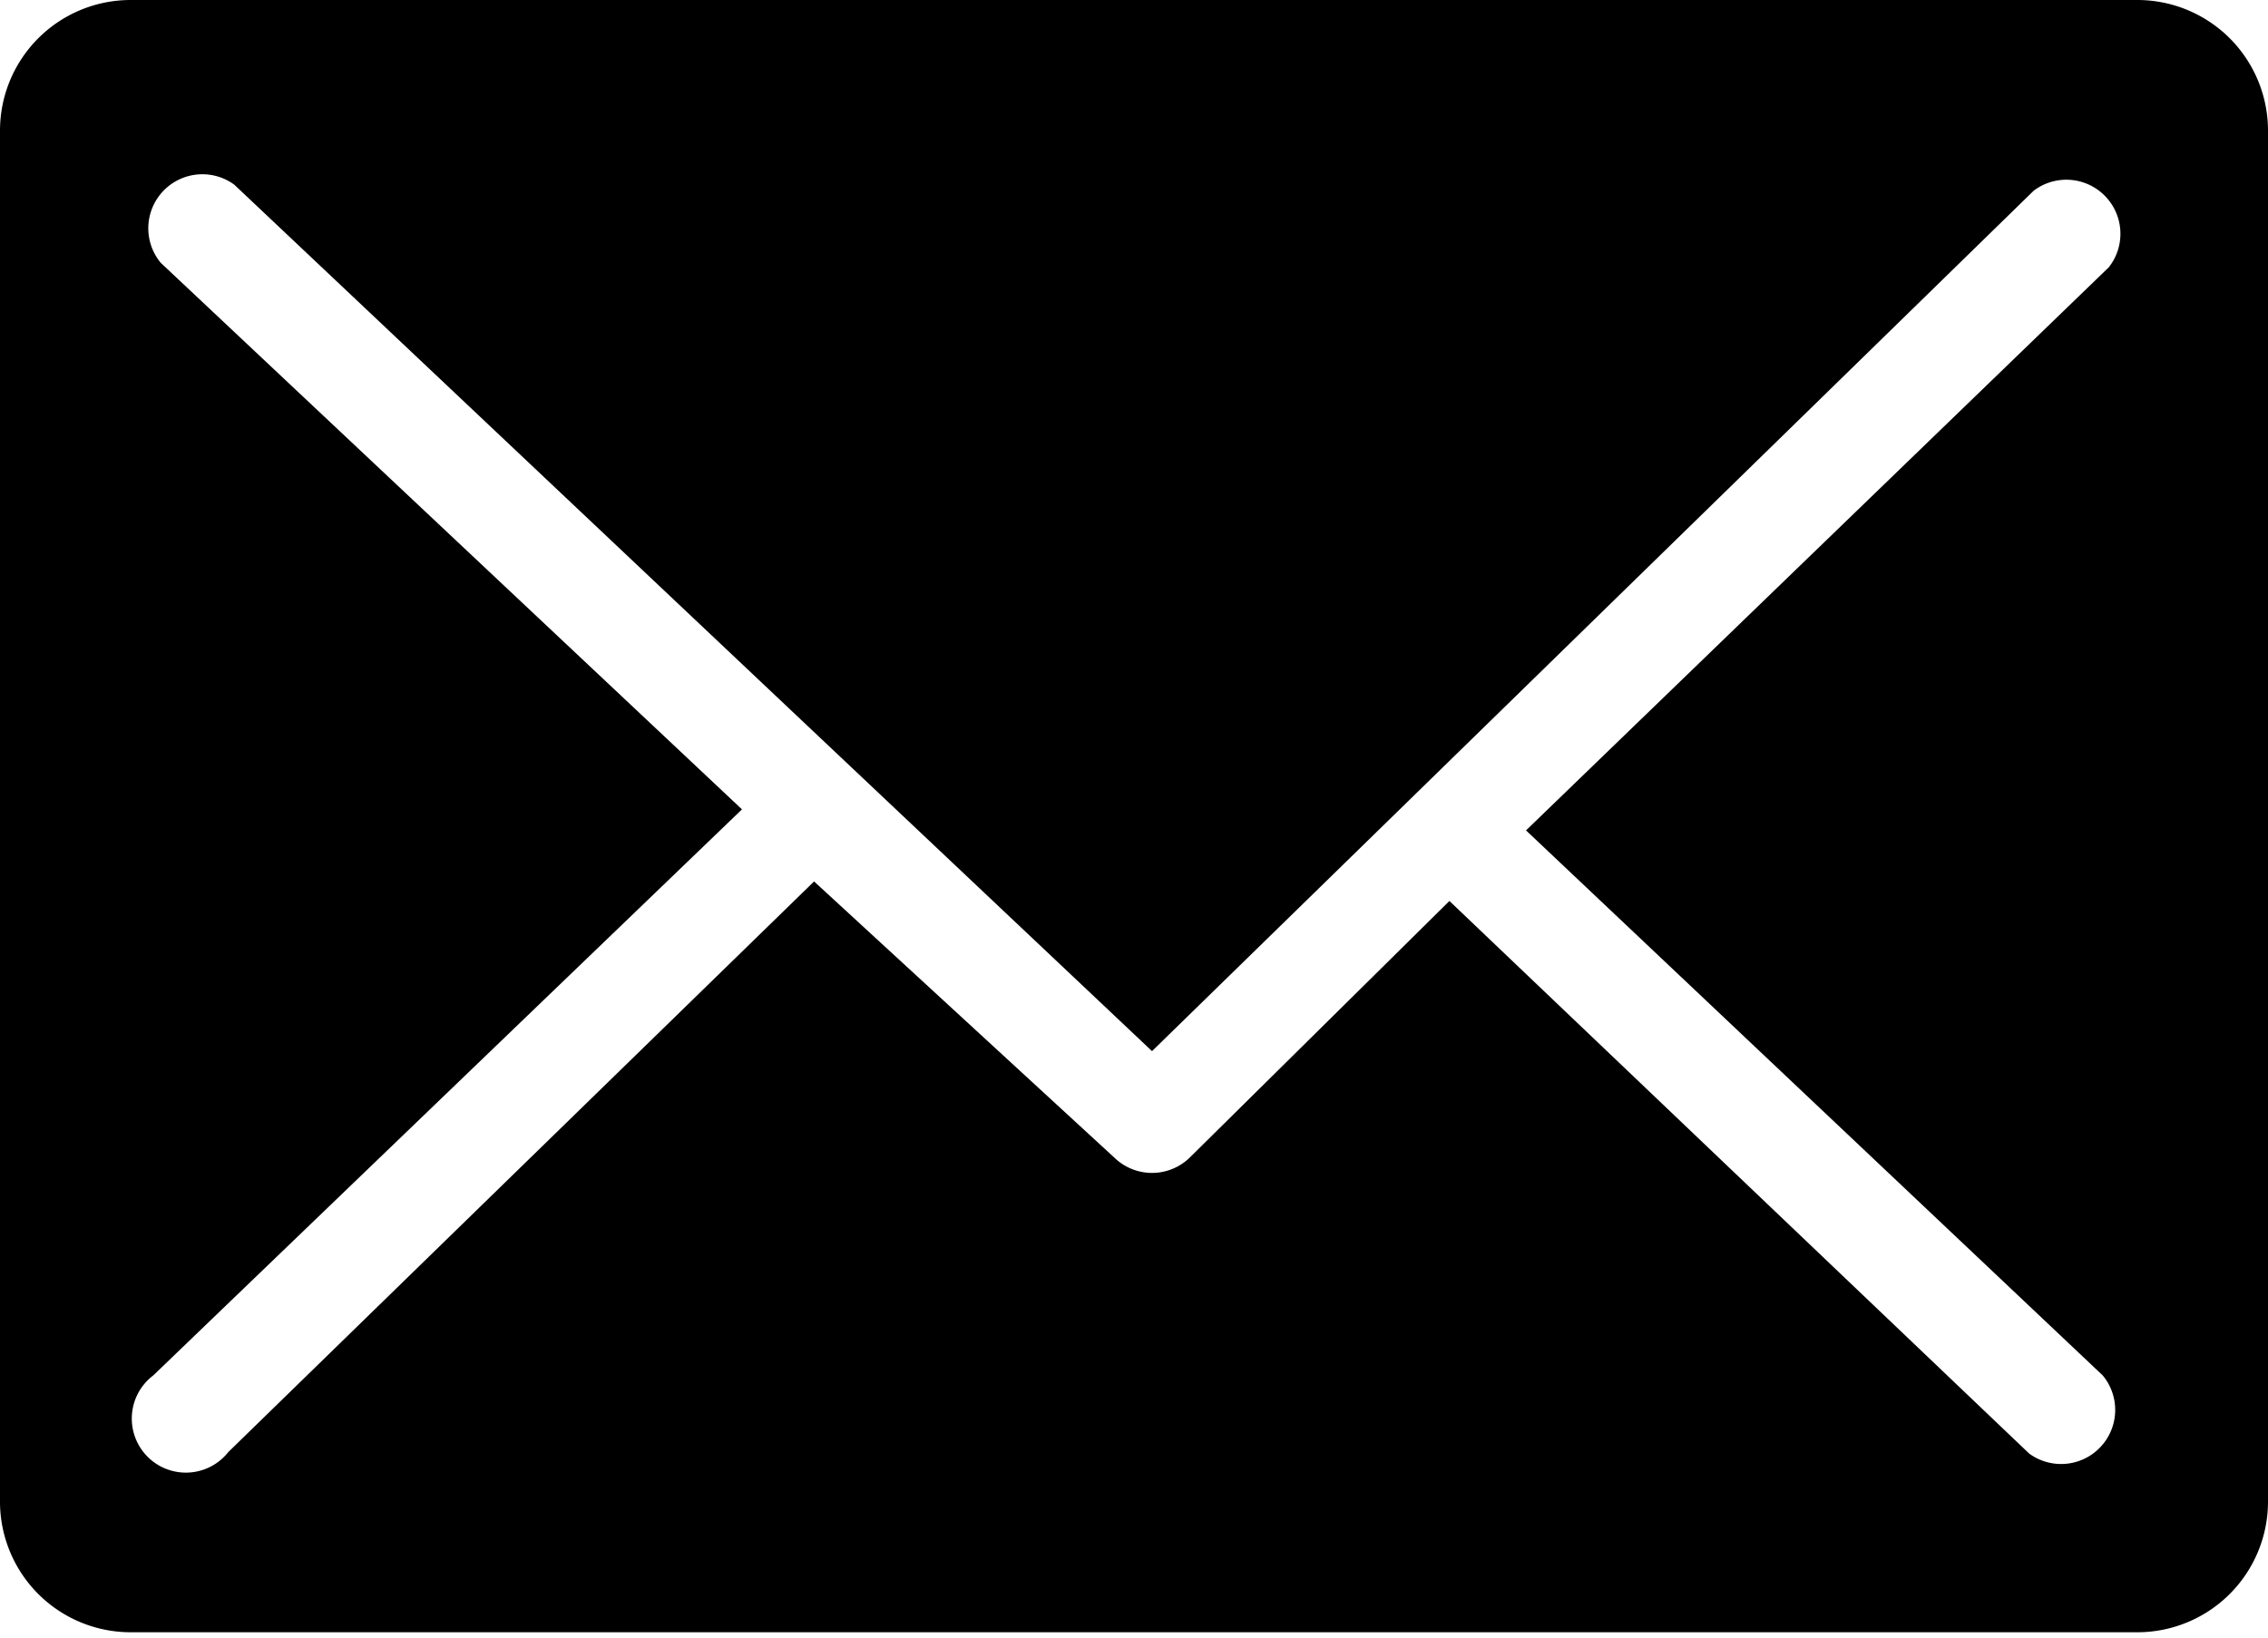 <svg xmlns="http://www.w3.org/2000/svg" viewBox="0 0 15.1 10.91"><title>email-icon</title><g id="Layer_2" data-name="Layer 2"><g id="Layer_1-2" data-name="Layer 1"><path d="M14.23,0H.87A.87.87,0,0,0,0,.87V10a.87.87,0,0,0,.87.87H14.23A.87.87,0,0,0,15.1,10V.87A.87.87,0,0,0,14.23,0ZM14,9.16a.36.36,0,0,1-.49.52L9.65,6,7.92,7.71a.36.36,0,0,1-.5,0l-2-1.84-3.9,3.8a.36.36,0,1,1-.5-.51L4.94,5.39,1.07,1.75a.36.36,0,0,1,.49-.52L7.67,7l5.87-5.73a.36.36,0,0,1,.5.51L10.16,5.53Z"/></g></g></svg>
